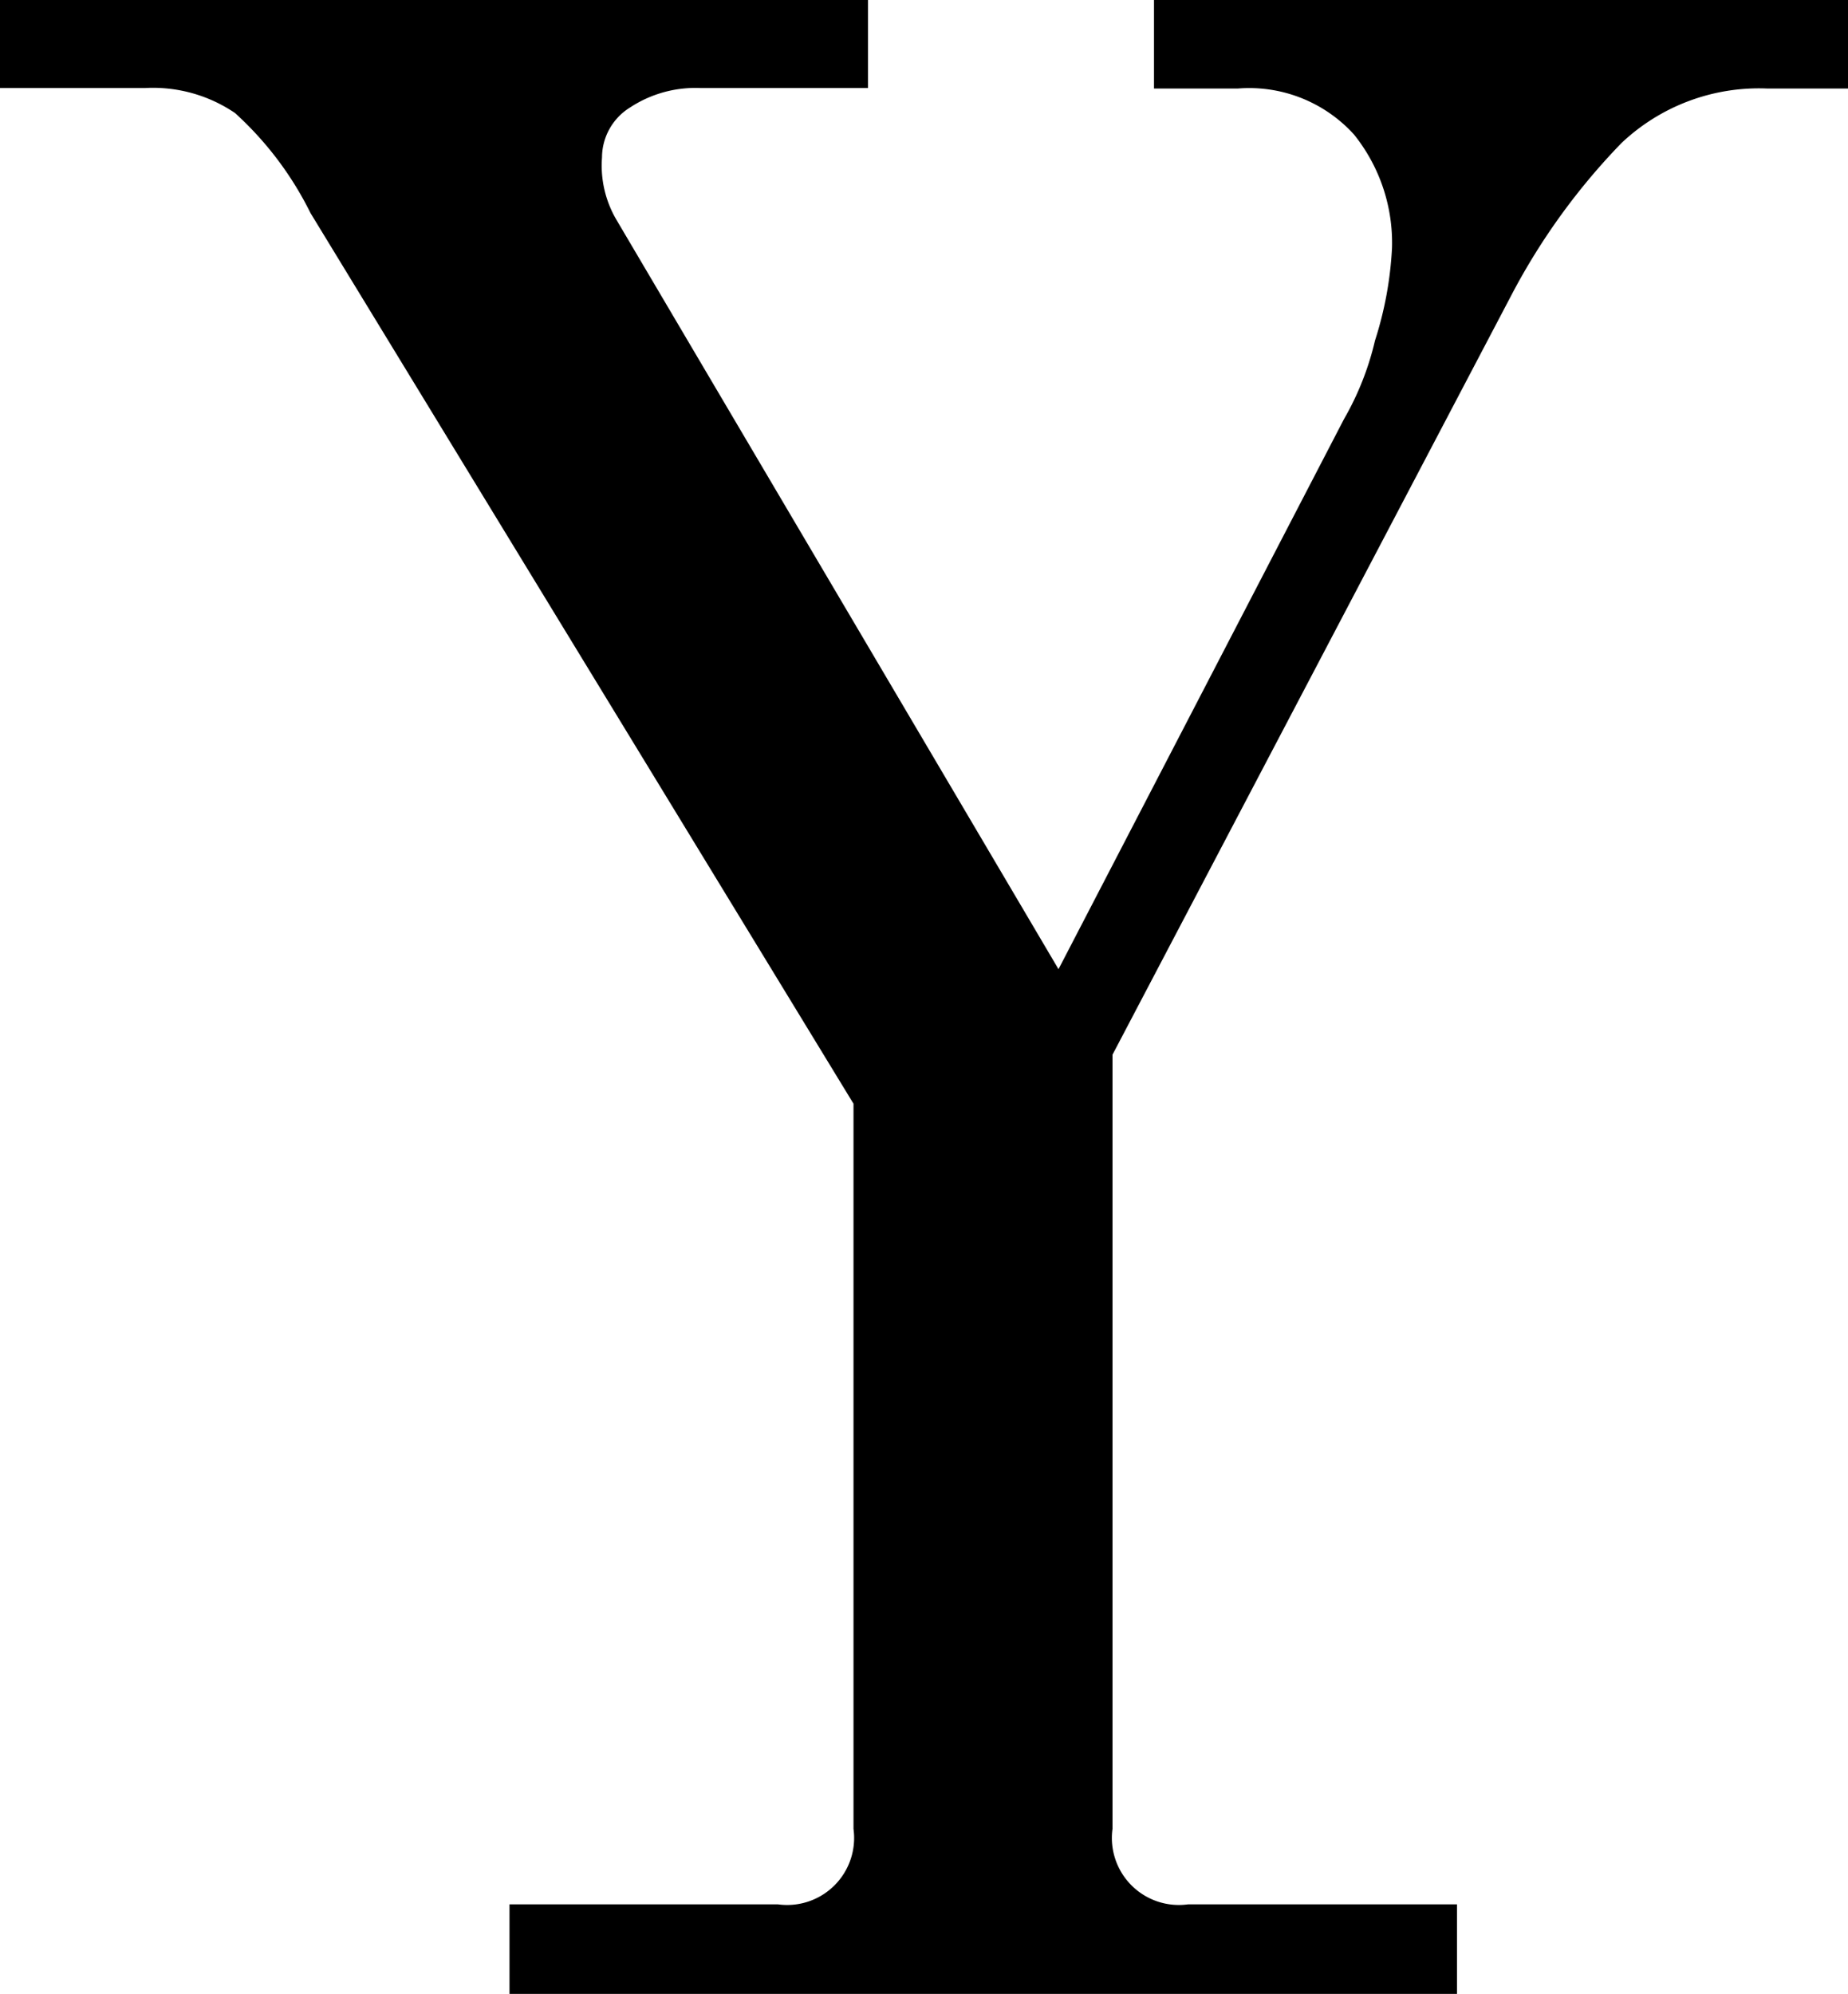 <svg id="レイヤー_1" data-name="レイヤー 1" xmlns="http://www.w3.org/2000/svg" viewBox="0 0 36.96 39.87">
	<defs>
		<style>
			.cls-1 {
				fill: #000;
			}
		</style>
	</defs>
	<title>logo_library_y</title><path
		class="cls-1"
		d="M368.53,397.71h5.37a1.34,1.34,0,0,0,1.51-1.51v-14.5l-10.86-17.81a6.71,6.71,0,0,0-1.51-2,2.92,2.92,0,0,0-1.79-.5h-2.91v-1.79H375.7v1.79h-3.36a2.38,2.38,0,0,0-1.4.39,1.18,1.18,0,0,0-.56,1,2.14,2.14,0,0,0,.28,1.23l8.85,15,5.71-11a5.76,5.76,0,0,0,.62-1.57,7.23,7.23,0,0,0,.34-1.85,3.46,3.46,0,0,0-.76-2.27,2.83,2.83,0,0,0-2.32-.92h-1.68v-1.79H395.3v1.79h-1.62a4,4,0,0,0-2.91,1.09,13.1,13.1,0,0,0-2.18,3l-8,15.23V396.2a1.34,1.34,0,0,0,1.51,1.51h5.38v1.79H368.53v-1.79Z"
		transform="translate(-358.34 -359.63)"/></svg>
